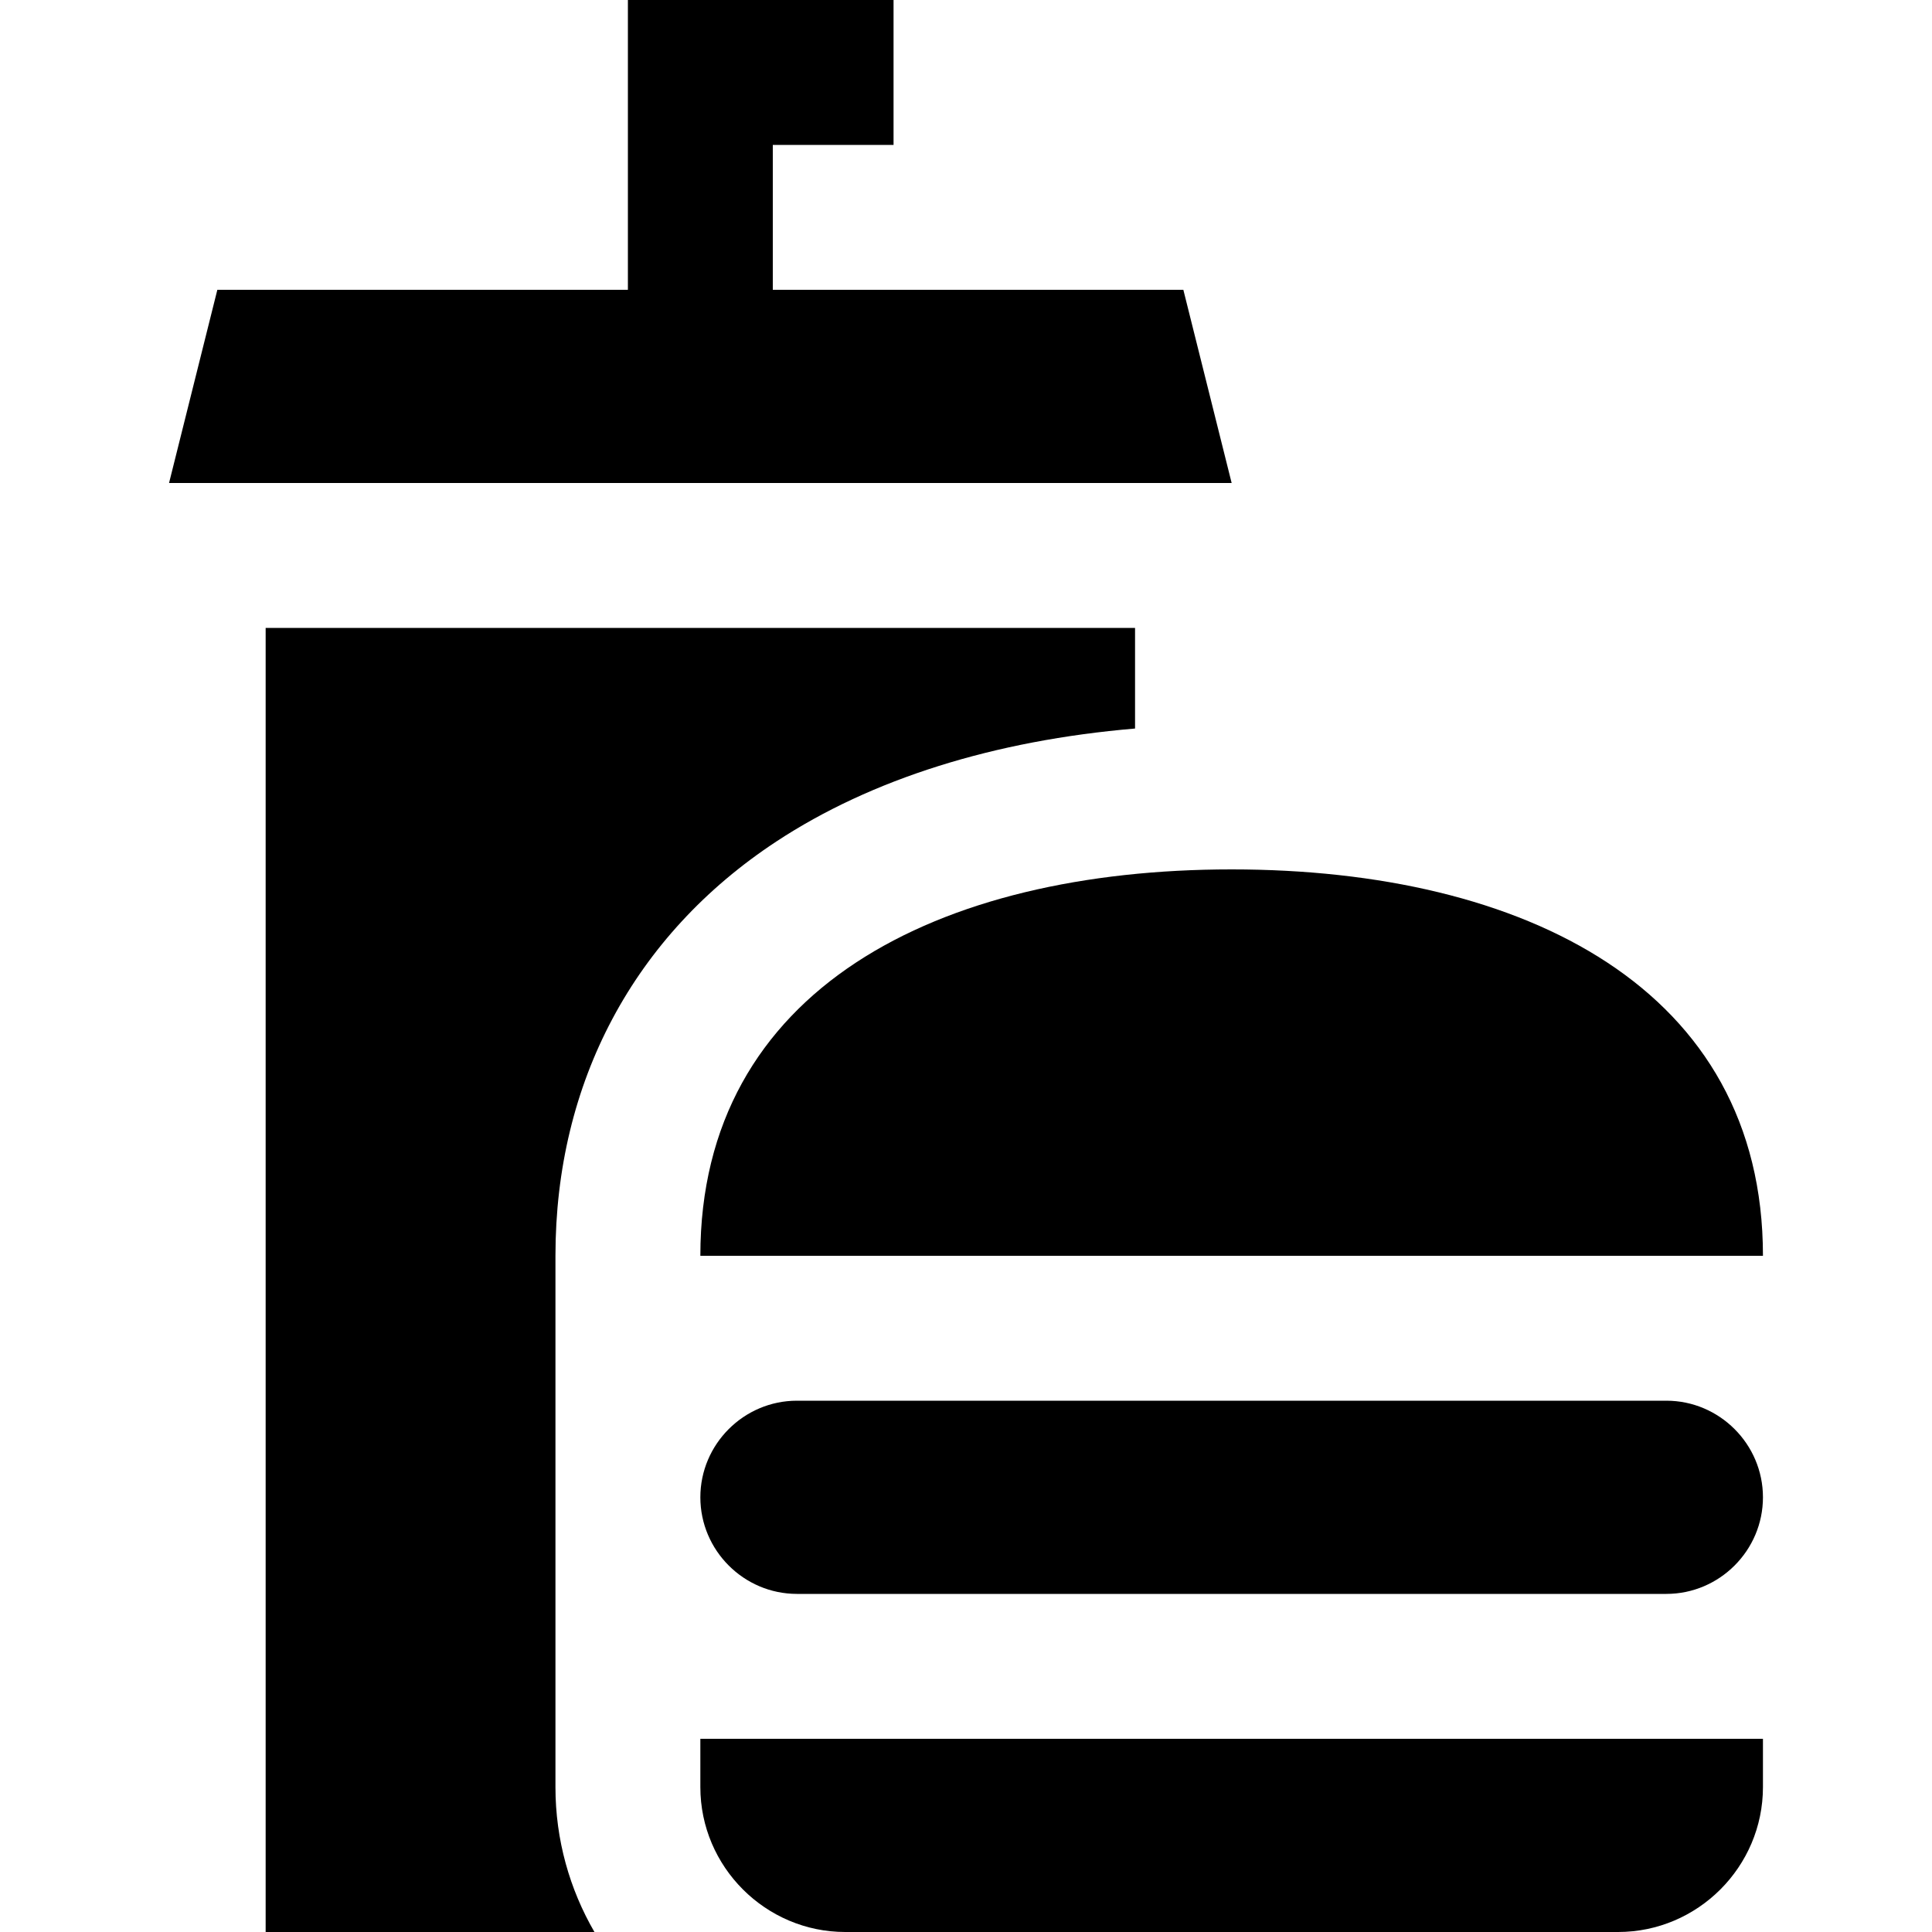 <?xml version="1.0" encoding="iso-8859-1"?>
<!-- Uploaded to: SVG Repo, www.svgrepo.com, Generator: SVG Repo Mixer Tools -->
<svg fill="#000000" height="800px" width="800px" version="1.1" id="Layer_1" xmlns="http://www.w3.org/2000/svg" xmlns:xlink="http://www.w3.org/1999/xlink" 
	 viewBox="0 0 512 512" xml:space="preserve">
<g>
	<g>
		<path d="M441.6,371.2H211.2c-14.08,0-25.6,11.52-25.6,25.6s11.52,25.6,25.6,25.6h230.4c14.08,0,25.6-11.52,25.6-25.6
			S455.68,371.2,441.6,371.2z"/>
	</g>
</g>
<g>
	<g>
		<path d="M185.6,460.8v12.8c0,21.12,17.28,38.4,38.4,38.4h204.8c21.12,0,38.4-17.28,38.4-38.4v-12.8H185.6z"/>
	</g>
</g>
<g>
	<g>
		<path d="M326.4,230.4c-77.761,0-140.8,31.707-140.8,102.4h281.6C467.2,262.107,404.161,230.4,326.4,230.4z"/>
	</g>
</g>
<g>
	<g>
		<polygon points="313.6,76.8 204.8,76.8 204.8,38.4 236.8,38.4 236.8,0 166.4,0 166.4,76.8 57.6,76.8 44.8,128 326.4,128 		"/>
	</g>
</g>
<g>
	<g>
		<path d="M70.4,166.4V512h87.132c-6.557-11.306-10.332-24.416-10.332-38.4V332.8c0-45.965,20.787-84.956,58.533-109.789
			c25.222-16.595,57.74-26.78,95.067-29.942V166.4H70.4z"/>
	</g>
</g>
</svg>
